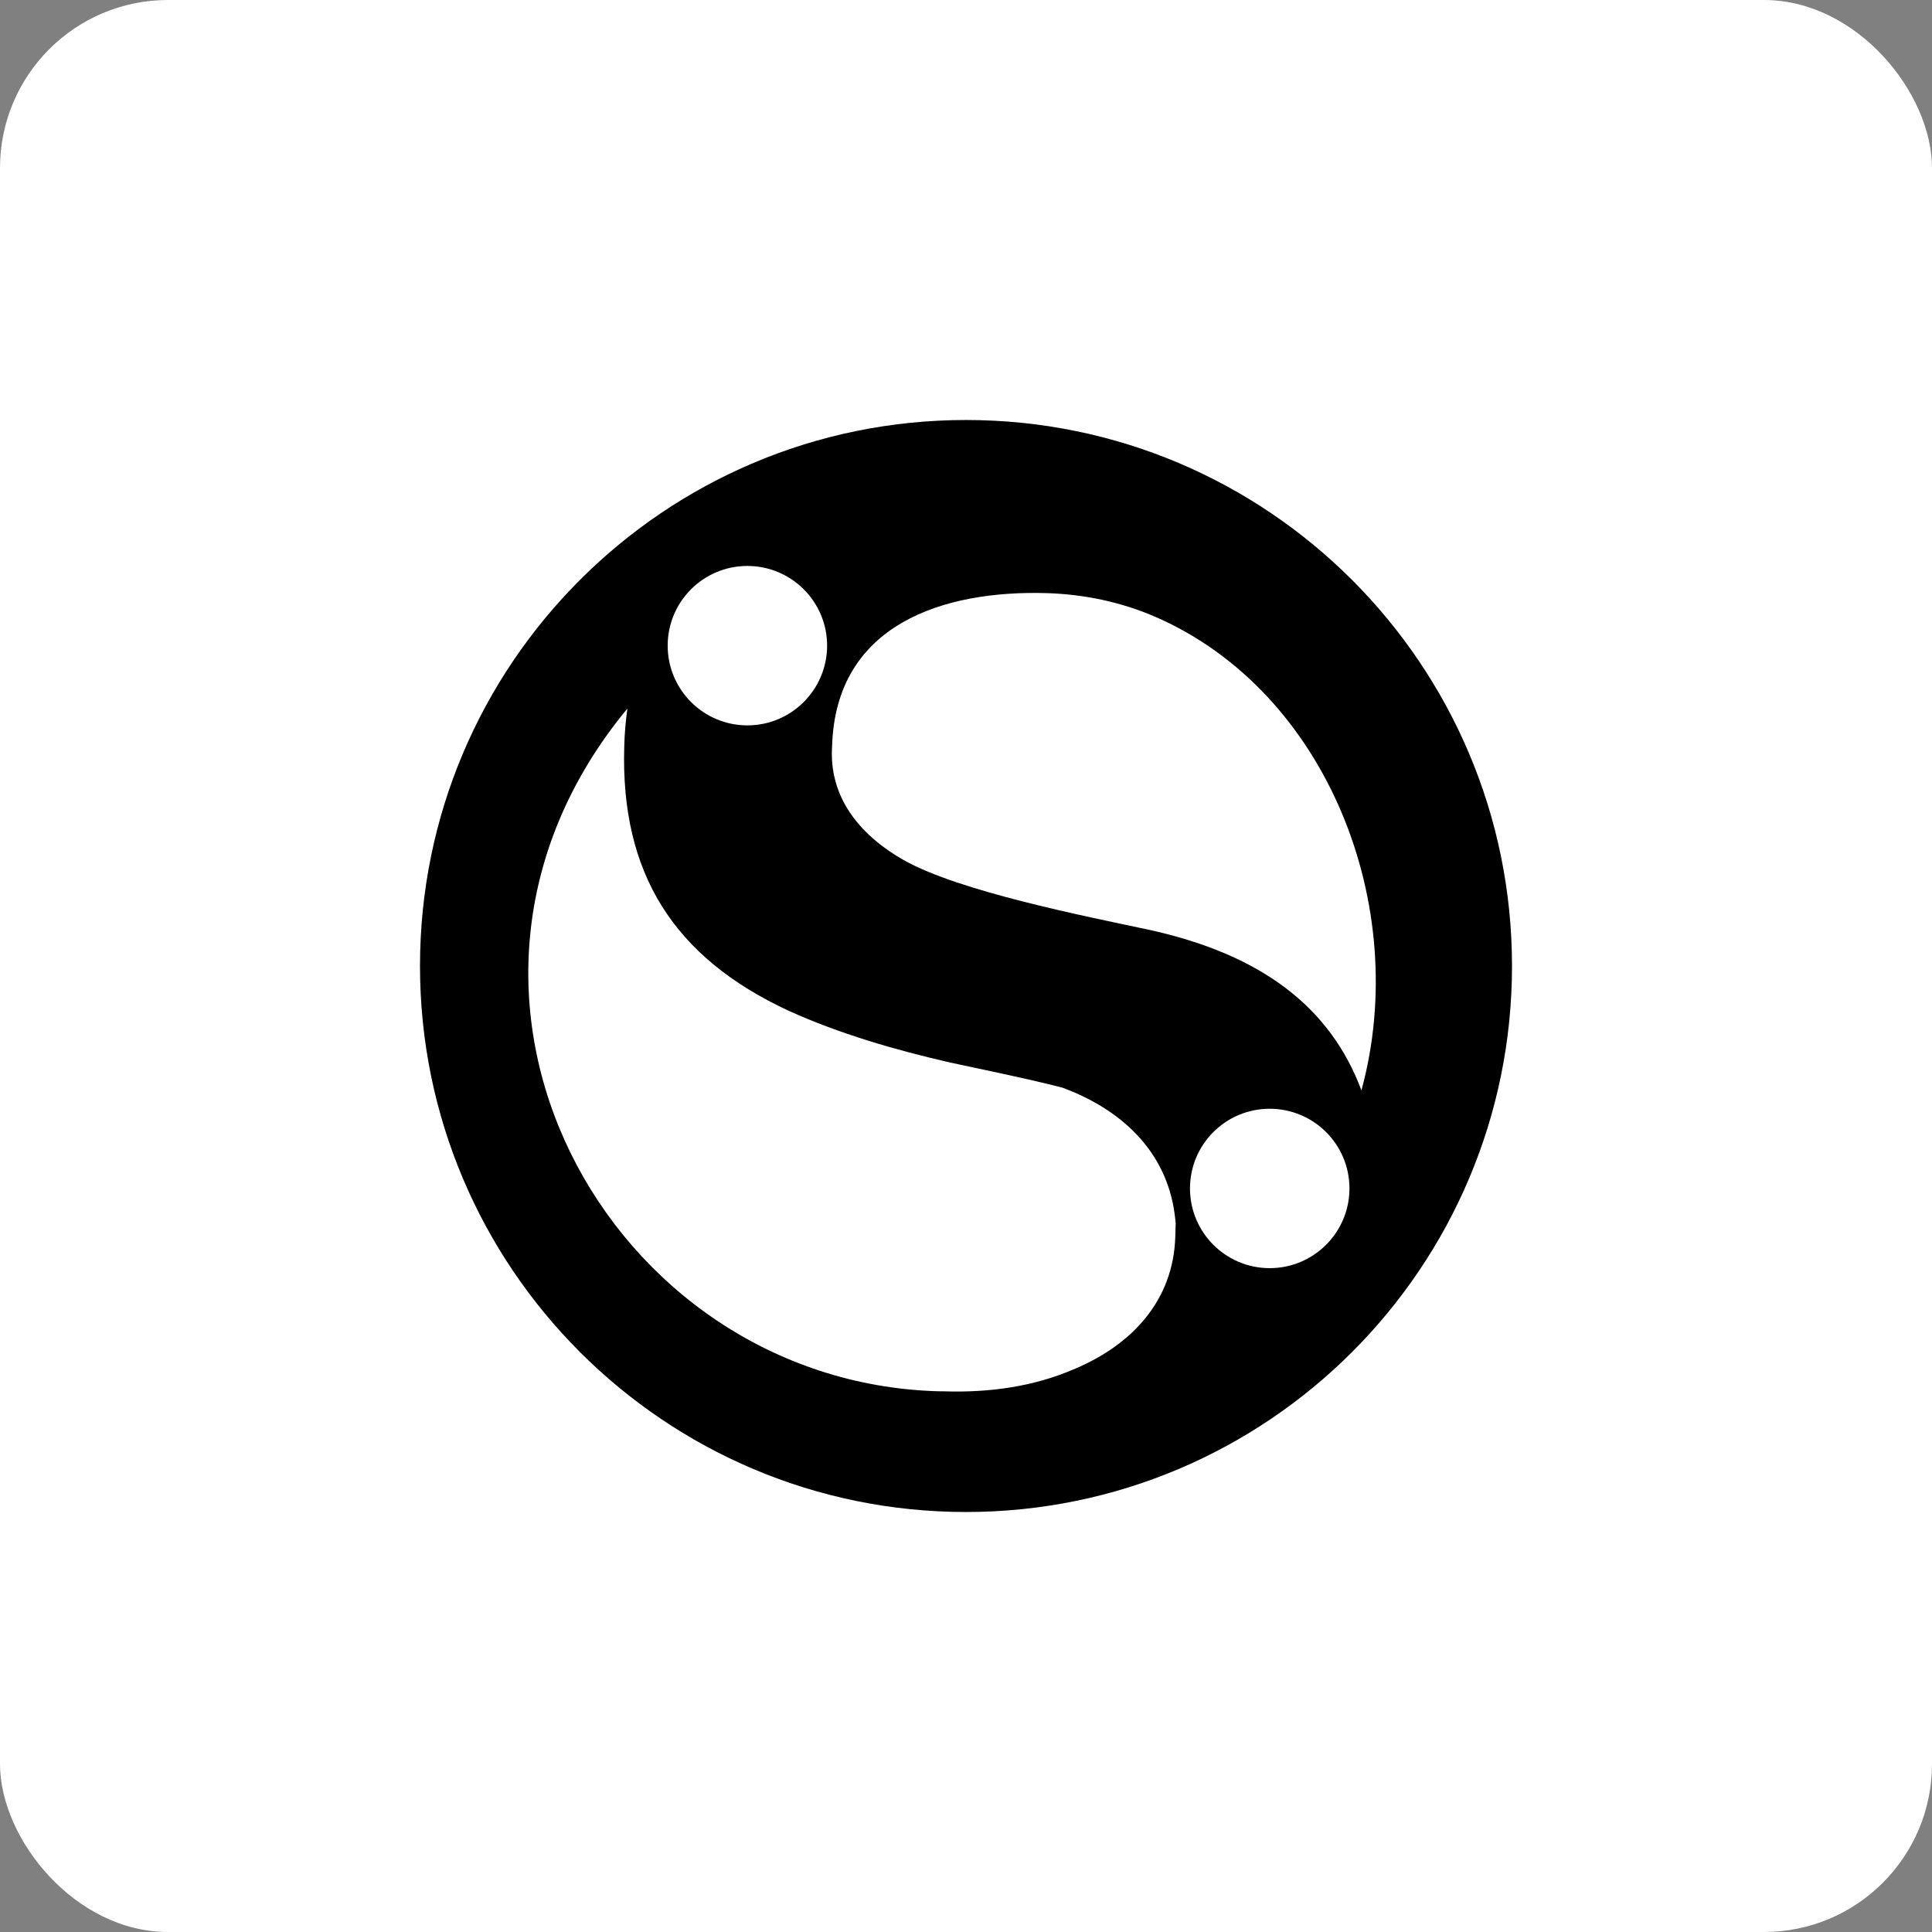 <?xml version="1.0" encoding="UTF-8"?>
<svg width="46px" height="46px" viewBox="0 0 46 46" version="1.1" xmlns="http://www.w3.org/2000/svg" xmlns:xlink="http://www.w3.org/1999/xlink">
    <rect x="0" y="0" width="46" height="46" fill="#808080" stroke="none"/>
    <!-- Generator: Sketch 51.3 (57544) - http://www.bohemiancoding.com/sketch -->
    <desc>Created with Sketch.</desc>
    <defs></defs>
    <g id="Page-5" stroke="none" stroke-width="1" fill="none" fill-rule="evenodd">
        <g id="sendible">
            <rect id="Rectangle-17-Copy-7" fill="#FFFFFF" fill-rule="nonzero" x="0" y="0" width="46" height="46" rx="4"></rect>
            <g id="Group-44" transform="translate(10, 10)" fill="#000000">
                <path d="M22.415,15.961 C23.611,11.578 21.597,6.472 17.519,4.691 C16.697,4.334 15.821,4.15 14.924,4.122 C12.463,4.049 9.898,4.862 9.812,7.763 L9.807,7.872 C9.773,9.056 10.533,9.92 11.511,10.475 C12.839,11.228 15.872,11.82 17.382,12.143 C20.039,12.732 21.673,13.977 22.415,15.961 M4.938,6.871 L4.902,6.914 C-0.624,13.655 4.452,22.885 12.319,23.125 L12.484,23.127 C13.553,23.161 14.621,23.017 15.606,22.585 C16.953,22.012 17.937,20.967 17.983,19.446 L17.992,19.128 L17.983,19.032 C17.829,17.498 16.791,16.48 15.399,15.936 L15.313,15.902 L15.224,15.878 C14.362,15.66 13.478,15.483 12.608,15.295 C11.319,14.999 9.986,14.615 8.77,14.062 C6.044,12.796 4.773,10.796 4.863,7.779 C4.87,7.465 4.898,7.16 4.938,6.871 M7.794,3.475 C6.747,3.475 5.897,4.325 5.897,5.372 C5.897,6.42 6.747,7.271 7.794,7.271 C8.842,7.271 9.693,6.42 9.693,5.372 C9.693,4.325 8.842,3.475 7.794,3.475 M20.231,16.399 C19.183,16.399 18.333,17.248 18.333,18.296 C18.333,19.344 19.183,20.194 20.231,20.194 C21.279,20.194 22.13,19.344 22.13,18.296 C22.13,17.248 21.279,16.399 20.231,16.399 M13,0 C20.178,0 26,5.821 26,13 C26,20.178 20.178,26 13,26 C5.822,26 0,20.178 0,13 C0,5.821 5.822,0 13,0" id="Fill-14"></path>
            </g>
        </g>
    </g>
</svg>